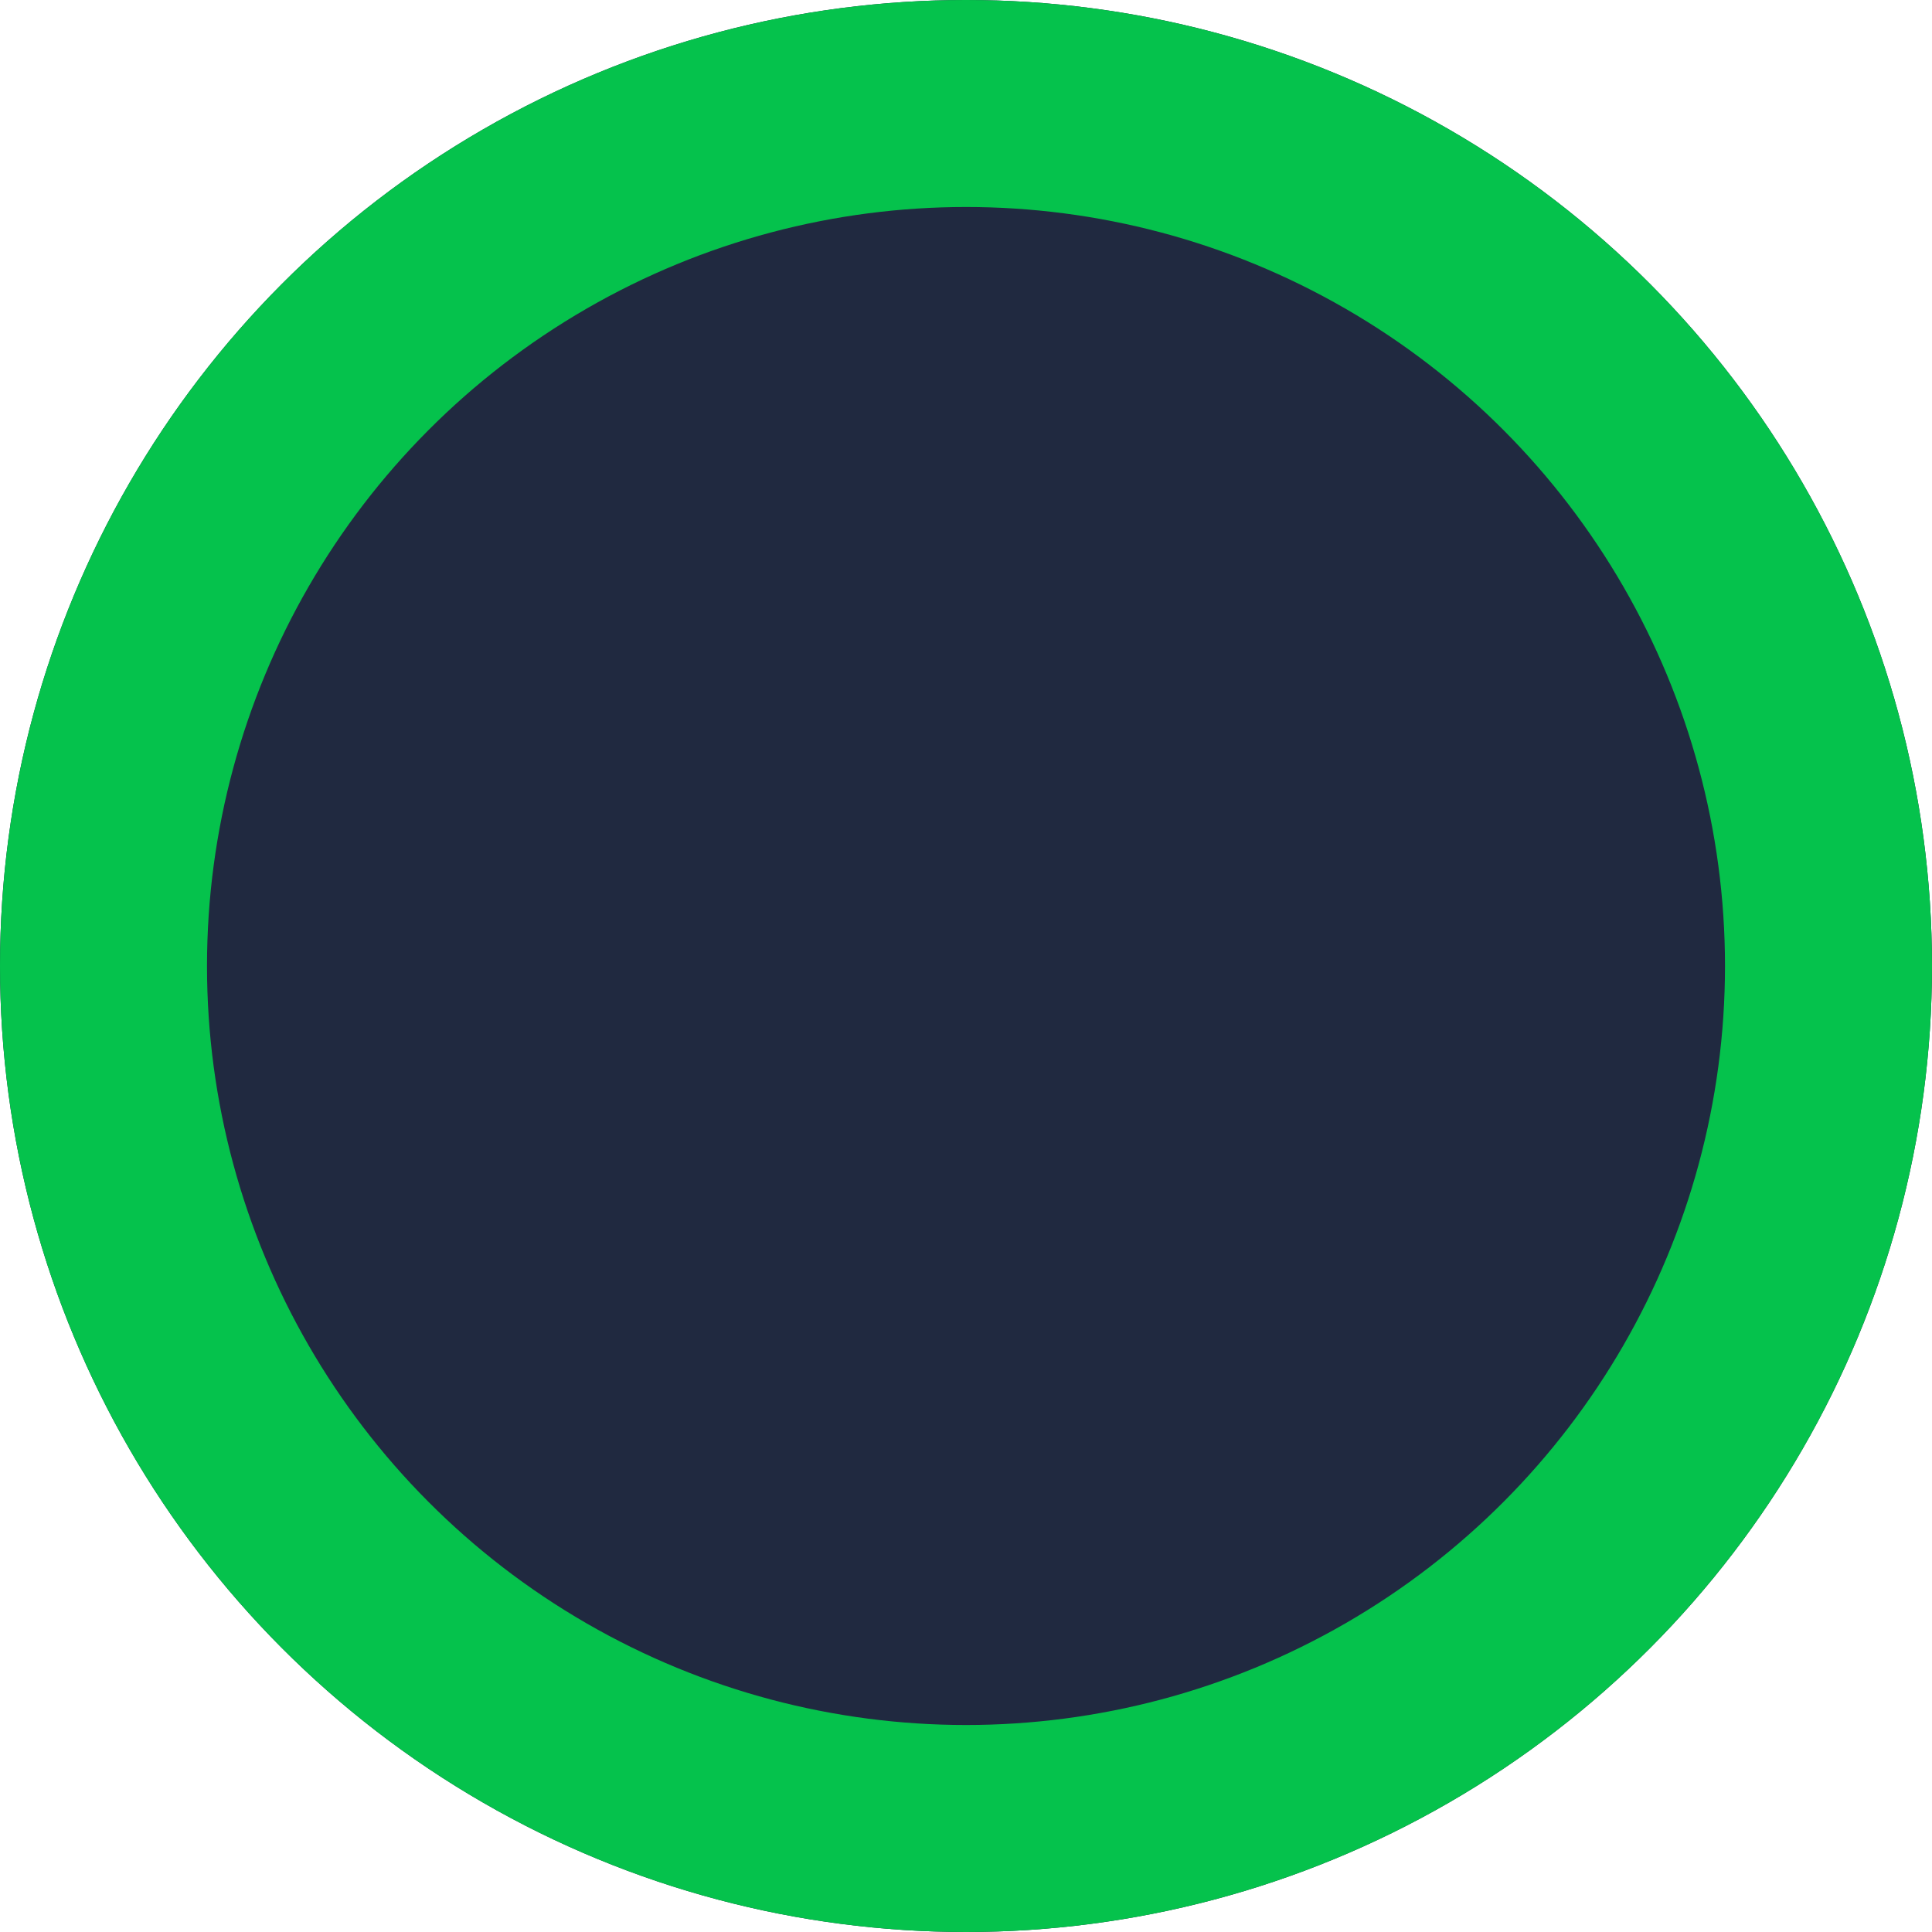 <svg xmlns="http://www.w3.org/2000/svg" width="28" height="28" viewBox="0 0 28 28">
  <g id="Ellipse_3" data-name="Ellipse 3" fill="#202940" stroke="#05c24c" stroke-width="3">
    <circle cx="14" cy="14" r="14" stroke="none"/>
    <circle cx="14" cy="14" r="12.5" fill="none"/>
  </g>
</svg>
